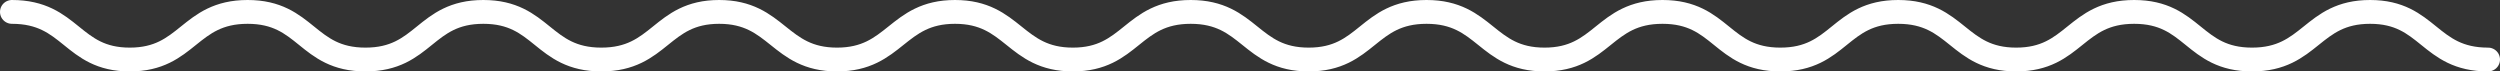 <svg xmlns="http://www.w3.org/2000/svg" width="210" height="6" viewBox="0 0 210 6"><rect x="0" y="0" width="210" height="6" fill="#333333" stroke="none"/><g id="レイヤー_2" data-name="レイヤー 2"><path d="M1 1c5 0 5 4 9.9 4s4.95-4 9.9-4 4.95 4 9.9 4 4.95-4 9.9-4 4.95 4 9.91 4 5-4 9.9-4 5 4 9.9 4 5-4 9.91-4 5 4 9.9 4 4.95-4 9.9-4 5 4 9.91 4 4.95-4 9.9-4 5 4 9.91 4 4.95-4 9.91-4 4.95 4 9.9 4 4.95-4 9.9-4 5 4 9.91 4 4.95-4 9.91-4 4.95 4 9.9 4 5-4 9.92-4S204 5 209 5" fill="none" stroke="#fff" stroke-linecap="round" stroke-width="2" id="TOP"/></g></svg>